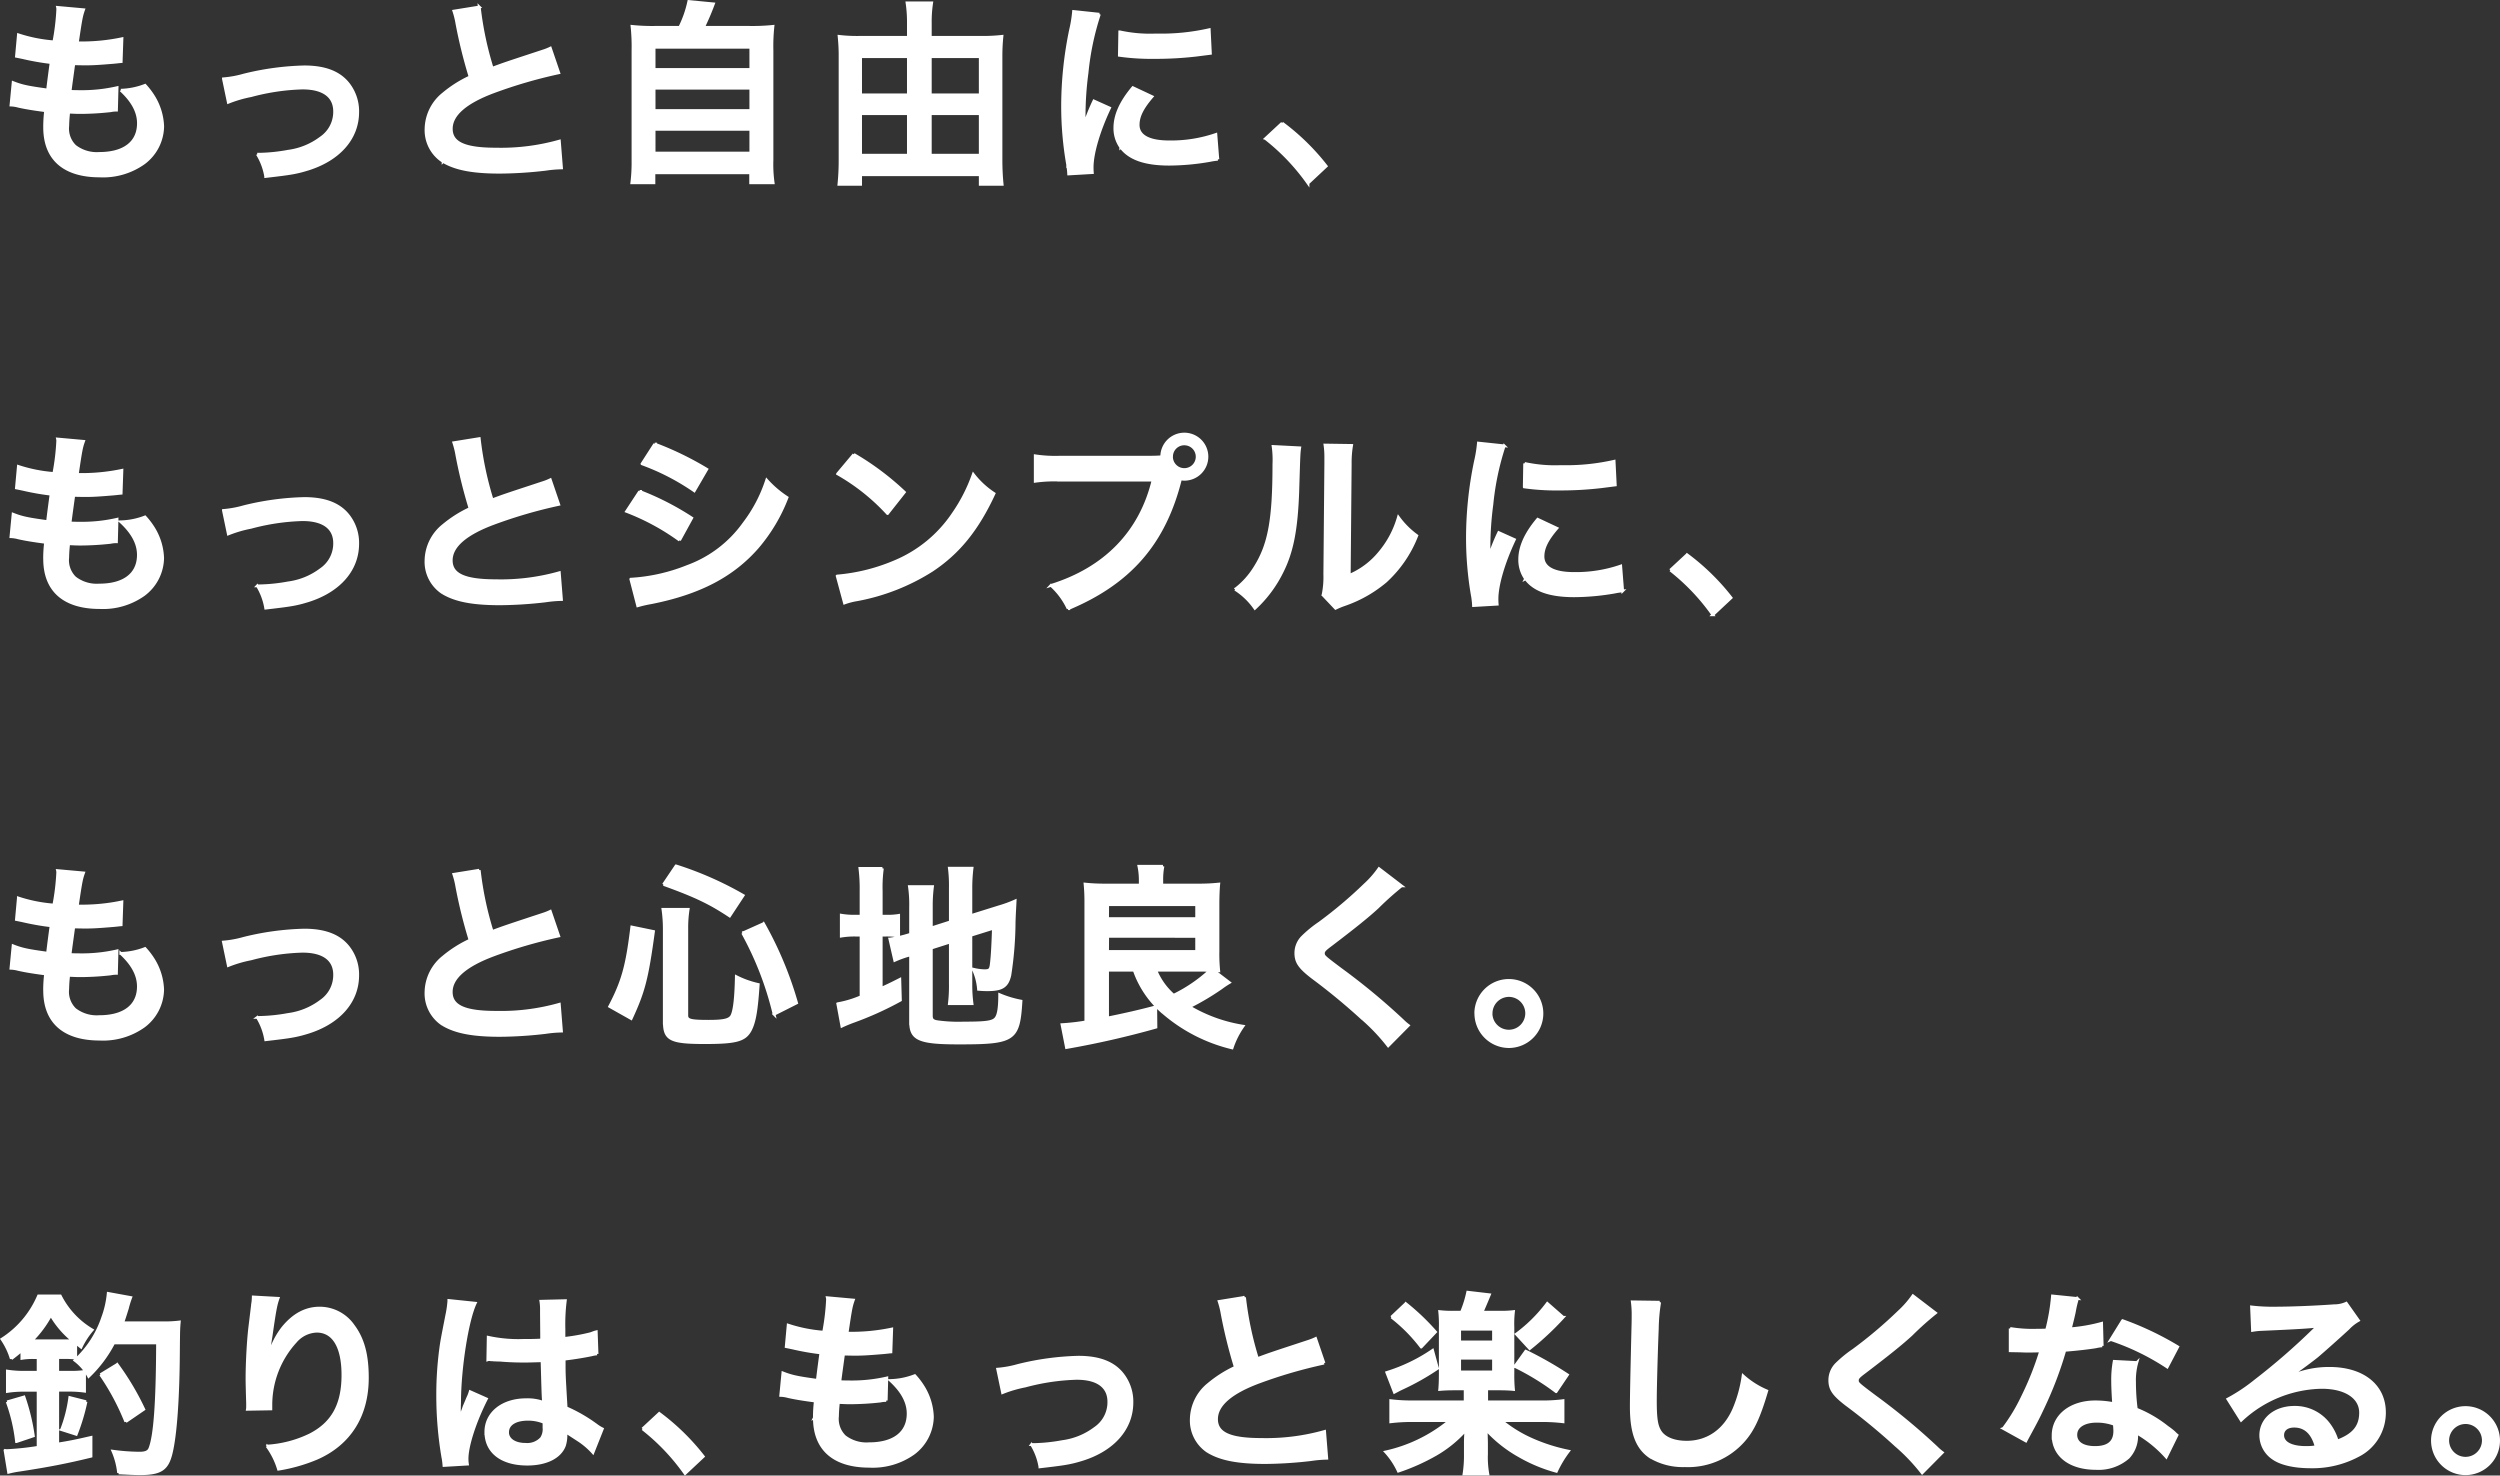 <svg xmlns="http://www.w3.org/2000/svg" width="450.595" height="265.953" viewBox="0 0 450.595 265.953">
  <rect x="0" y="0" width="450.595" height="265.953" fill="#333333" stroke="none"/>
  <path id="text" d="M1517.519,265.415a21.457,21.457,0,0,0,.248-3.635v-2.011c0-.671.035-1.341.105-2.329a21.833,21.833,0,0,1-5.4,4.411,37.645,37.645,0,0,1-6.774,3.034,13.447,13.447,0,0,0-2.294-3.458,27.178,27.178,0,0,0,11.538-5.646h-6.421a31.482,31.482,0,0,0-4.2.211v-3.811a30.979,30.979,0,0,0,4.2.212h9.209v-2.329h-1.87c-1.059,0-1.976.035-2.718.106.071-.812.106-1.659.106-2.929v-8.257a22.99,22.99,0,0,0-.106-2.858,19.382,19.382,0,0,0,2.788.106h1.13a19.336,19.336,0,0,0,1.129-3.6l3.917.459c-.671,1.622-1.13,2.681-1.341,3.14h2.964a19.073,19.073,0,0,0,2.717-.106,19.536,19.536,0,0,0-.105,2.858v8.257a26.989,26.989,0,0,0,.105,2.929c-.776-.071-1.623-.106-2.646-.106h-2.188v2.329h9.527a28.8,28.8,0,0,0,4.234-.212v3.811a32.327,32.327,0,0,0-4.269-.211h-6.846a23.244,23.244,0,0,0,5.081,3.211,31.538,31.538,0,0,0,7.022,2.294,19.494,19.494,0,0,0-2.187,3.634,28.162,28.162,0,0,1-6.7-2.787,23.8,23.8,0,0,1-5.963-4.728c0,.424,0,.424.035.953,0,.106.035,1.27.035,1.376v2.046a17.33,17.33,0,0,0,.247,3.635ZM1516.742,247h6.1v-2.47h-6.1Zm0-5.4h6.1V239.3h-6.1Zm175.331,17.749a5.963,5.963,0,1,1,5.963,6A5.978,5.978,0,0,1,1692.073,259.346Zm2.753,0a3.211,3.211,0,1,0,3.21-3.211A3.23,3.23,0,0,0,1694.826,259.346Zm-419.8,5.857a13.352,13.352,0,0,0-1.023-3.916,37.665,37.665,0,0,0,4.8.353c1.094,0,1.623-.248,1.87-.847.883-2.223,1.341-8.08,1.376-19.019h-7.9a23.062,23.062,0,0,1-4.517,6.034,8.671,8.671,0,0,0-2.47-2.893,18.475,18.475,0,0,0,5.01-7.727,17.093,17.093,0,0,0,.988-4.341l4.058.741a17.241,17.241,0,0,0-.6,1.941c-.318,1.023-.494,1.588-.847,2.611h7.163a20.9,20.9,0,0,0,3.035-.141c-.106,1.27-.106,1.341-.142,4.517-.035,9.174-.529,15.949-1.341,19.195-.705,2.858-1.906,3.635-5.681,3.635C1277.924,265.344,1276.477,265.273,1275.03,265.2Zm94.45-7.939,3-2.787a41.234,41.234,0,0,1,7.939,7.763l-3.282,3.07A37.981,37.981,0,0,0,1369.48,257.263Zm226.042,3.106a111.823,111.823,0,0,0-9.1-7.516c-2.329-1.8-2.964-2.752-2.964-4.375a4.122,4.122,0,0,1,1.164-2.858,21.72,21.72,0,0,1,3.1-2.541,79.056,79.056,0,0,0,8.151-6.88,17.508,17.508,0,0,0,2.576-2.929l4.058,3.1a53.9,53.9,0,0,0-4.34,3.882c-1.8,1.659-4.27,3.635-8.4,6.775-1.094.811-1.341,1.093-1.341,1.482,0,.529.071.6,3.176,2.929a118.531,118.531,0,0,1,11.115,9.21,8.792,8.792,0,0,0,1.023.882l-3.634,3.669A34.163,34.163,0,0,0,1595.522,260.369Zm-340.958.776a1.137,1.137,0,0,0,.283.035,47.852,47.852,0,0,0,5.681-.6V250.312h-2.4a19.611,19.611,0,0,0-3.14.212v-3.67a19.472,19.472,0,0,0,3.176.212h2.365V244.42h-.883a11.68,11.68,0,0,0-2.046.141v-1.482c-.67.6-.988.847-1.905,1.552A12.546,12.546,0,0,0,1254,241.1a17.206,17.206,0,0,0,6.6-7.8h3.917a14.96,14.96,0,0,0,5.752,6.14,13.763,13.763,0,0,0-2.012,3.1c-.494-.388-.6-.494-.953-.777v2.753a16.1,16.1,0,0,0-2.081-.106h-1.164v2.647H1266a17,17,0,0,0,2.894-.141v3.564a19.755,19.755,0,0,0-2.928-.177h-1.906v9.7c2.223-.353,3.246-.564,6-1.2V262.2c-4.341,1.059-7.586,1.694-12.88,2.505a17.83,17.83,0,0,0-1.976.388Zm4.8-19.76h6c.635,0,.918,0,1.412-.035a16.441,16.441,0,0,1-3.952-4.623A19.73,19.73,0,0,1,1259.363,241.385Zm42.41,18.984a20.593,20.593,0,0,0,7.728-2.012c4.093-2.082,5.963-5.434,5.963-10.8,0-5.081-1.693-7.9-4.728-7.9a5.251,5.251,0,0,0-3.811,1.87,16.918,16.918,0,0,0-4.446,11.4v.741l-4.234.071a2.8,2.8,0,0,0,.035-.459v-.67c-.035-1.023-.105-3.634-.105-4.34,0-2.858.212-6.775.494-9.21l.53-4.375a8.4,8.4,0,0,0,.105-1.2l4.481.248c-.424,1.2-.6,2.117-1.27,6.81-.247,1.482-.388,2.682-.459,3.529h.106a7.513,7.513,0,0,0,.211-.777,14.263,14.263,0,0,1,2.223-4.2c1.941-2.4,4.129-3.6,6.7-3.6a7.388,7.388,0,0,1,6.034,3.176c1.765,2.364,2.541,5.223,2.541,9.386,0,6.81-3.176,11.892-9.1,14.5a30.119,30.119,0,0,1-6.916,1.976A13.49,13.49,0,0,0,1301.773,260.369Zm321.933-1.905c0-3.564,3.14-6.069,7.622-6.069a17.536,17.536,0,0,1,3.281.318c-.105-1.623-.176-3-.176-4.058a18.718,18.718,0,0,1,.282-3.564l4.093.211a11.756,11.756,0,0,0-.423,3.564,37.373,37.373,0,0,0,.318,4.834,22.055,22.055,0,0,1,5.575,3.246,13.106,13.106,0,0,1,1.235.953,6.1,6.1,0,0,0,.53.494l-1.941,3.952a21.345,21.345,0,0,0-5.4-4.375c.035.318.07.564.07.706a5.639,5.639,0,0,1-1.517,3.74,8.146,8.146,0,0,1-5.857,1.976C1626.74,264.391,1623.706,262.062,1623.706,258.464Zm4.093-.141c0,1.447,1.271,2.294,3.458,2.294,2.4,0,3.564-.988,3.564-2.964,0-.353-.071-1.2-.071-1.2a8.887,8.887,0,0,0-3.176-.564C1629.281,255.888,1627.8,256.84,1627.8,258.322Zm35.449,4.164a5.037,5.037,0,0,1-2.117-4.058c0-2.929,2.541-5.046,6.069-5.046a7.594,7.594,0,0,1,6.1,2.894,9.485,9.485,0,0,1,1.623,3.176c2.929-1.094,4.2-2.611,4.2-5.116,0-2.753-2.718-4.552-6.987-4.552a21.742,21.742,0,0,0-14.538,5.928l-2.4-3.811a31.714,31.714,0,0,0,4.975-3.316,117.86,117.86,0,0,0,10.551-9.174l.635-.635-.035-.035c-1.341.176-3.6.318-9.986.6a11.993,11.993,0,0,0-1.693.176l-.177-4.234a32,32,0,0,0,4.164.211c3,0,7.3-.176,10.727-.424a5.2,5.2,0,0,0,2.188-.458l2.188,3.1a7.563,7.563,0,0,0-1.835,1.446c-1.764,1.623-4.34,3.917-5.539,4.94-.635.529-3.176,2.434-3.882,2.893a13.9,13.9,0,0,1-1.446.917l.07.071a17.226,17.226,0,0,1,7.41-1.623c6.034,0,9.915,3.1,9.915,7.939a8.623,8.623,0,0,1-4.8,7.8,17.455,17.455,0,0,1-8.539,2.012C1667.129,264.109,1664.659,263.545,1663.248,262.486Zm1.835-4.093c0,1.411,1.588,2.223,4.2,2.223a9.531,9.531,0,0,0,1.835-.141c-.635-2.434-1.976-3.7-3.952-3.7C1665.894,256.77,1665.083,257.4,1665.083,258.393Zm-225.507,1.694h.53a31.111,31.111,0,0,0,5.01-.53,12.442,12.442,0,0,0,5.892-2.4,5.667,5.667,0,0,0,2.505-4.764c0-2.753-2.046-4.235-5.786-4.235a39.537,39.537,0,0,0-9.28,1.376,22.289,22.289,0,0,0-4.093,1.2l-.882-4.234a18.722,18.722,0,0,0,3.669-.671,49.882,49.882,0,0,1,10.9-1.482c4.022,0,6.739,1.164,8.327,3.6a8,8,0,0,1,1.306,4.551c0,4.694-3.316,8.5-8.927,10.268-2.188.671-3.07.812-7.657,1.341A11.143,11.143,0,0,0,1439.576,260.087Zm-39.137-4.834a24.054,24.054,0,0,1,.176-3c-2.117-.282-3.493-.494-4.9-.811a5.97,5.97,0,0,0-1.341-.212l.388-4.058c1.622.635,2.611.847,6.21,1.341.141-1.27.458-3.635.635-4.94a46.312,46.312,0,0,1-5.046-.883c-.494-.105-.671-.141-1.2-.247l.353-3.882a26.73,26.73,0,0,0,6.386,1.27,41.486,41.486,0,0,0,.706-5.857,1.455,1.455,0,0,0-.035-.353l4.694.424c-.388,1.093-.495,1.622-1.13,5.963a35.043,35.043,0,0,0,8.045-.741l-.142,4.128c-.458.035-.635.071-1.411.141-2.541.211-3.67.282-4.94.282-.353,0-.67,0-2.188-.035-.353,2.576-.458,3.282-.67,4.975,1.059.035,1.341.035,1.729.035a28.187,28.187,0,0,0,6.739-.706l-.105,4.058a4.555,4.555,0,0,0-1.059.105,51.273,51.273,0,0,1-5.293.318c-.564,0-.882,0-2.258-.071a24.925,24.925,0,0,0-.176,2.506,4.412,4.412,0,0,0,1.3,3.634,6.423,6.423,0,0,0,4.376,1.306c4.481,0,7.056-1.976,7.056-5.434,0-2.046-1.058-4.022-3.176-5.963a13.052,13.052,0,0,0,4.376-.882,13.5,13.5,0,0,1,1.658,2.223,10.973,10.973,0,0,1,1.518,5.186,8.4,8.4,0,0,1-3.388,6.6,12.677,12.677,0,0,1-7.975,2.328C1403.932,264,1400.438,260.933,1400.438,255.253Zm150.7,7.092c-2.435-1.622-3.458-4.34-3.458-9.068,0-1.835.071-5.363.282-14.22.035-1.059.035-1.8.035-2.294a17.487,17.487,0,0,0-.141-2.4l4.94.07a32.245,32.245,0,0,0-.424,4.764c-.141,3.282-.353,10.444-.353,12.95,0,3.352.212,4.622.917,5.681.812,1.164,2.506,1.835,4.728,1.835,3.811,0,6.881-2.152,8.54-6.034a23.642,23.642,0,0,0,1.623-5.928,15.245,15.245,0,0,0,4.27,2.717c-1.412,4.764-2.47,7.057-4.2,9a13.355,13.355,0,0,1-10.585,4.481A11.5,11.5,0,0,1,1551.143,262.344Zm-217.641.141a66.915,66.915,0,0,1-.953-11.221,63.125,63.125,0,0,1,.67-9.35c.177-1.059.177-1.059.953-5.046a18.984,18.984,0,0,0,.388-2.611v-.141l4.763.494c-1.446,3.07-2.787,11.573-2.823,17.713-.035,1.27-.035,1.27-.035,1.835v.564a6.028,6.028,0,0,1-.035.741h.035c.177-.388.177-.388.424-1.023.071-.247.247-.635.423-1.2.318-.741.318-.741.671-1.588a6.721,6.721,0,0,0,.424-1.093l2.929,1.3c-2.082,4.094-3.493,8.469-3.493,10.8a6.881,6.881,0,0,0,.071.953l-4.235.248A12.869,12.869,0,0,0,1333.5,262.486Zm7.728-4.657c0-3.423,3-5.822,7.269-5.822a8.4,8.4,0,0,1,3.14.494c-.105-.882-.141-2.611-.282-7.516-1.411.035-2.258.071-3.176.071-1.306,0-2.717-.035-4.375-.177-.494,0-.882-.035-1.059-.035a5.24,5.24,0,0,0-.6-.035,1.615,1.615,0,0,0-.353-.035.62.62,0,0,0-.212.035l.071-4.058a25.412,25.412,0,0,0,6.387.565c1.235,0,2.011,0,3.246-.071,0-2.082-.035-3.846-.035-5.293a9.857,9.857,0,0,0-.105-1.694l4.411-.106a34.591,34.591,0,0,0-.247,5.187v1.623a35.536,35.536,0,0,0,4.763-.847c.212-.07.212-.07.776-.282l.282-.07.141,3.987a6.133,6.133,0,0,0-1.023.176c-1.2.248-3.034.565-4.9.777v.777c0,1.975,0,2.046.353,7.974a28.178,28.178,0,0,1,5.54,3.211,6.7,6.7,0,0,0,.988.6l-1.694,4.27a13.231,13.231,0,0,0-2.646-2.258c-1.2-.776-2.011-1.306-2.223-1.446v.494a6.186,6.186,0,0,1-.282,1.976c-.812,2.082-3.282,3.316-6.7,3.316C1344.052,263.615,1341.229,261.427,1341.229,257.828Zm3.917.035c0,1.3,1.27,2.188,3.246,2.188a3.468,3.468,0,0,0,2.858-1.094,2.961,2.961,0,0,0,.459-1.905V256.1a7.381,7.381,0,0,0-2.894-.564C1346.557,255.535,1345.146,256.417,1345.146,257.864Zm126.3,3.528a6.677,6.677,0,0,1-3.07-5.892,8.285,8.285,0,0,1,3.14-6.316,21.8,21.8,0,0,1,4.8-3.035,90.074,90.074,0,0,1-2.365-9.562,14.9,14.9,0,0,0-.564-2.294l4.588-.741a59.218,59.218,0,0,0,2.328,11.044c2.293-.847,2.293-.847,9.139-3.1a9.634,9.634,0,0,0,1.34-.529l1.518,4.446a86.248,86.248,0,0,0-11.645,3.387c-5.152,1.905-7.727,4.164-7.727,6.7,0,2.576,2.4,3.669,8.08,3.669a38.632,38.632,0,0,0,11.4-1.446l.388,4.834a22.026,22.026,0,0,0-2.858.247,74.528,74.528,0,0,1-8.257.529C1476.777,263.332,1473.707,262.733,1471.448,261.392Zm-216.5-9,3.035-.882a37.851,37.851,0,0,1,1.693,7.021l-3.034,1.023A30.563,30.563,0,0,0,1254.952,252.394Zm359.791,4.8a32.118,32.118,0,0,0,3.423-5.646,54.263,54.263,0,0,0,3.317-8.327c-1.588.035-1.8.035-2.223.035-.459,0-.671,0-1.412-.035l-1.87-.035v-4.023a24.456,24.456,0,0,0,4.764.318c.424,0,1.023,0,1.8-.035a36.043,36.043,0,0,0,1.059-6.14l4.517.458a17.753,17.753,0,0,0-.564,2.364c-.177.847-.353,1.552-.741,3.1a30.221,30.221,0,0,0,5.646-.988l.106,4.058a6.774,6.774,0,0,0-1.13.176c-1.27.211-3.422.459-5.61.635a67.757,67.757,0,0,1-3.882,10.233c-.811,1.729-1.129,2.364-2.47,4.834-.458.847-.458.847-.671,1.27Zm-349.981.211a24.837,24.837,0,0,0,1.482-5.787l2.928.741a37.14,37.14,0,0,1-1.764,5.892Zm7.022-9.915,3-1.835a48.758,48.758,0,0,1,4.8,8.081l-3.247,2.223A42.988,42.988,0,0,0,1271.784,247.489Zm231.832-.388a30.562,30.562,0,0,0,8.257-3.987l.882,3.246a44.815,44.815,0,0,1-6.316,3.564c-.671.318-.706.352-1.447.741Zm23.077-1.093,1.976-2.752a68.364,68.364,0,0,1,7.516,4.269l-2.047,3.035A44.866,44.866,0,0,0,1526.693,246.008Zm107.422-4.834,2.117-3.423a55.7,55.7,0,0,1,9.951,4.728l-1.906,3.635A43.175,43.175,0,0,0,1634.115,241.173Zm-107.139-.988a26.773,26.773,0,0,0,5.575-5.539l2.858,2.505a53.014,53.014,0,0,1-6.034,5.646Zm-22.513-3.07,2.576-2.434a41.874,41.874,0,0,1,5.363,5.116l-2.575,2.717A28.78,28.78,0,0,0,1504.463,237.116Zm-41.146-54.862a17.829,17.829,0,0,1-5.222-7.657h-4.8v8.61c3.317-.671,5.928-1.27,8.68-2.012l.036,3.669a163.073,163.073,0,0,1-16.125,3.67l-.812-4.128a39.108,39.108,0,0,0,4.3-.494V162.564a33.682,33.682,0,0,0-.141-3.493,32.986,32.986,0,0,0,3.493.176h6.458v-.882a12.522,12.522,0,0,0-.248-2.505h4.341a12.606,12.606,0,0,0-.212,2.541v.847h6.775a32.982,32.982,0,0,0,3.493-.176c-.071.67-.141,2.188-.141,3.563v8.539a30.333,30.333,0,0,0,.141,3.529,8.266,8.266,0,0,0-.917-.035l2.823,2.153a17.086,17.086,0,0,0-1.482.988,46.114,46.114,0,0,1-5.716,3.387,27.3,27.3,0,0,0,9.668,3.493,14.94,14.94,0,0,0-1.975,3.917A29.486,29.486,0,0,1,1463.317,182.253Zm1.87-3.141a26.855,26.855,0,0,0,6.563-4.481c-.917-.035-1.129-.035-1.517-.035h-8.257A11.983,11.983,0,0,0,1465.187,179.112Zm-11.892-7.9h16.055v-2.717H1453.3Zm0-5.928h16.055v-2.505H1453.3Zm66.359,17.078a5.964,5.964,0,1,1,5.964,6A5.979,5.979,0,0,1,1519.655,182.359Zm2.753,0a3.211,3.211,0,1,0,3.211-3.211A3.23,3.23,0,0,0,1522.408,182.359Zm-23.118,1.023a111.805,111.805,0,0,0-9.1-7.516c-2.328-1.8-2.963-2.753-2.963-4.376a4.122,4.122,0,0,1,1.164-2.858,21.681,21.681,0,0,1,3.1-2.541,78.944,78.944,0,0,0,8.151-6.88,17.456,17.456,0,0,0,2.576-2.929l4.058,3.106a53.57,53.57,0,0,0-4.341,3.881c-1.8,1.659-4.269,3.635-8.4,6.775-1.094.811-1.341,1.094-1.341,1.482,0,.53.071.6,3.176,2.929a118.6,118.6,0,0,1,11.115,9.21,8.77,8.77,0,0,0,1.023.882l-3.635,3.67A34.076,34.076,0,0,0,1499.289,183.382Zm-81.5.564V171.808c-.318.106-.564.177-.706.212a19.124,19.124,0,0,0-2.152.811l-.882-3.846a21.057,21.057,0,0,0,3.422-.776l.318-.106v-4.834a22.546,22.546,0,0,0-.211-3.74h4.164a27,27,0,0,0-.212,3.6v3.846l3.423-1.094v-6.14a25.143,25.143,0,0,0-.177-3.528h4.093a29.092,29.092,0,0,0-.211,3.6v4.94l5.081-1.588a21.552,21.552,0,0,0,2.894-1.059c-.071,1.552-.106,1.8-.177,3.7a65.128,65.128,0,0,1-.776,9.7c-.459,2.011-1.412,2.611-3.988,2.611-.458,0-.776,0-1.658-.071a10.552,10.552,0,0,0-.953-3.635,9.72,9.72,0,0,0,1.976.282c.883,0,1.094-.141,1.235-.882.177-1.164.318-3.352.424-6.775l-4.058,1.27V177.1a25.657,25.657,0,0,0,.211,3.529h-4.093a26.8,26.8,0,0,0,.177-3.635v-7.48l-3.423,1.093v12.174c0,.706.248.953,1.023,1.093a27.49,27.49,0,0,0,4.8.248c4.2,0,5.328-.177,5.858-.917.423-.6.635-1.8.635-4.2a18.563,18.563,0,0,0,3.846,1.164c-.424,7.057-1.165,7.551-11.221,7.551C1419.338,187.722,1417.786,187.052,1417.786,183.947Zm-44.392-.071V167.221a25.326,25.326,0,0,0-.248-3.6h4.552a21.969,21.969,0,0,0-.247,3.493v15.632c0,.882.67,1.059,3.916,1.059,2.823,0,3.846-.248,4.234-1.059.459-.988.706-3.317.777-6.987a16.643,16.643,0,0,0,3.952,1.412c-.318,4.764-.671,6.774-1.446,8.257-.988,1.8-2.541,2.223-8.187,2.223C1374.452,187.652,1373.394,187.087,1373.394,183.876Zm-73.356-.776h.529a31.084,31.084,0,0,0,5.01-.529,12.447,12.447,0,0,0,5.893-2.4,5.667,5.667,0,0,0,2.505-4.764c0-2.752-2.047-4.234-5.787-4.234a39.533,39.533,0,0,0-9.28,1.376,22.319,22.319,0,0,0-4.094,1.2l-.882-4.234a18.836,18.836,0,0,0,3.67-.671,49.836,49.836,0,0,1,10.9-1.482c4.023,0,6.74,1.165,8.327,3.6a8,8,0,0,1,1.306,4.552c0,4.693-3.317,8.5-8.927,10.268-2.188.671-3.07.812-7.657,1.341A11.165,11.165,0,0,0,1300.038,183.1Zm-38.337-4.834a24.013,24.013,0,0,1,.177-3c-2.118-.283-3.493-.494-4.905-.812a5.994,5.994,0,0,0-1.34-.211l.388-4.058c1.623.635,2.611.847,6.211,1.34.141-1.27.458-3.634.635-4.94a46.289,46.289,0,0,1-5.046-.882c-.494-.106-.671-.141-1.2-.248l.353-3.881a26.814,26.814,0,0,0,6.387,1.27,41.479,41.479,0,0,0,.706-5.858,1.463,1.463,0,0,0-.035-.353l4.693.424c-.388,1.093-.494,1.623-1.129,5.963a35.041,35.041,0,0,0,8.045-.741l-.141,4.128c-.459.035-.635.071-1.412.141-2.541.211-3.669.282-4.939.282-.353,0-.671,0-2.188-.035-.353,2.576-.459,3.282-.671,4.976,1.059.035,1.341.035,1.729.035a28.229,28.229,0,0,0,6.74-.705l-.105,4.058a4.528,4.528,0,0,0-1.059.106,51.479,51.479,0,0,1-5.292.318c-.565,0-.883,0-2.258-.071a24.938,24.938,0,0,0-.177,2.505,4.412,4.412,0,0,0,1.306,3.634,6.417,6.417,0,0,0,4.375,1.306c4.481,0,7.057-1.975,7.057-5.434,0-2.046-1.058-4.022-3.176-5.963a13.025,13.025,0,0,0,4.375-.882,13.545,13.545,0,0,1,1.659,2.223,10.977,10.977,0,0,1,1.517,5.187,8.4,8.4,0,0,1-3.387,6.6,12.678,12.678,0,0,1-7.975,2.329C1265.195,187.017,1261.7,183.947,1261.7,178.266Zm71.813,6.14a6.679,6.679,0,0,1-3.07-5.893,8.286,8.286,0,0,1,3.14-6.316,21.779,21.779,0,0,1,4.8-3.034,89.972,89.972,0,0,1-2.365-9.562,14.9,14.9,0,0,0-.564-2.294l4.588-.741a59.253,59.253,0,0,0,2.328,11.045c2.294-.847,2.294-.847,9.139-3.106a9.635,9.635,0,0,0,1.341-.529l1.518,4.446a86.251,86.251,0,0,0-11.645,3.387c-5.152,1.905-7.727,4.164-7.727,6.7,0,2.576,2.4,3.67,8.08,3.67a38.633,38.633,0,0,0,11.4-1.447l.388,4.834a22.028,22.028,0,0,0-2.858.247,74.548,74.548,0,0,1-8.257.53C1338.842,186.346,1335.772,185.747,1333.514,184.406Zm71.145-3.775a18.421,18.421,0,0,0,4.2-1.27V168.28h-.811a14.465,14.465,0,0,0-2.753.176v-3.775a13.858,13.858,0,0,0,2.753.176h.811v-4.551a30.1,30.1,0,0,0-.211-4.058h4.058a24.941,24.941,0,0,0-.211,4.094v4.516h.776a11.885,11.885,0,0,0,2.364-.141v3.7a16.041,16.041,0,0,0-2.47-.141h-.67v9.6c1.375-.635,1.764-.811,3.352-1.623l.106,3.741a59.364,59.364,0,0,1-8.716,3.916c-.988.388-1.306.53-1.835.777Zm-41.11.494c2.364-4.517,3.14-7.3,3.987-14.326l3.917.812c-1.165,8.539-1.765,10.8-4.023,15.7Zm23.958-13.232,3.775-1.694a66.194,66.194,0,0,1,5.963,14.291l-4.058,2.047A57.863,57.863,0,0,0,1387.508,167.892Zm-14.255-8.751,2.259-3.352a61.886,61.886,0,0,1,12.1,5.328l-2.435,3.7C1381.65,162.493,1379.039,161.223,1373.252,159.141Zm181.477-56.652,3-2.787a41.266,41.266,0,0,1,7.939,7.762l-3.282,3.07A37.982,37.982,0,0,0,1554.729,102.488Zm-111.65,2.752c9.774-3.034,16.161-9.6,18.419-18.983h-16.8a25.473,25.473,0,0,0-4.446.211V81.882a24.2,24.2,0,0,0,4.517.247h16.2c1.059,0,1.482-.035,2.082-.071a4.075,4.075,0,1,1,4.058,4.058,4.819,4.819,0,0,1-.671-.071c-2.858,11.538-9.1,18.737-20.254,23.394A12.983,12.983,0,0,0,1443.079,105.24Zm21.736-23.218a2.311,2.311,0,1,0,2.294-2.293A2.289,2.289,0,0,0,1464.815,82.023Zm27.308,24.947a15.826,15.826,0,0,0,.318-3.74l.176-19.9V82.27a15.324,15.324,0,0,0-.141-2.329l4.8.071a19.152,19.152,0,0,0-.247,3.352l-.176,20.078a14.187,14.187,0,0,0,5.4-4.022,17.249,17.249,0,0,0,3.458-6.457,14.8,14.8,0,0,0,3.316,3.317,21.893,21.893,0,0,1-5.61,8.221,23.31,23.31,0,0,1-7.516,4.234,15.3,15.3,0,0,0-1.517.635Zm-15.843-1.023a14.5,14.5,0,0,0,3.634-4.058c2.541-4.058,3.353-8.61,3.353-18.49a17.708,17.708,0,0,0-.141-3.211l4.8.247c-.141.988-.141.988-.353,7.9-.247,6.88-1.024,10.867-2.858,14.5a22.457,22.457,0,0,1-4.87,6.528A12.563,12.563,0,0,0,1476.28,105.946Zm-176.242-.635h.529a31.086,31.086,0,0,0,5.01-.529,12.447,12.447,0,0,0,5.893-2.4,5.667,5.667,0,0,0,2.505-4.764c0-2.752-2.047-4.234-5.787-4.234a39.524,39.524,0,0,0-9.28,1.376,22.3,22.3,0,0,0-4.094,1.2l-.882-4.235a18.836,18.836,0,0,0,3.67-.671,49.827,49.827,0,0,1,10.9-1.482c4.023,0,6.74,1.164,8.327,3.6a8,8,0,0,1,1.306,4.552c0,4.693-3.317,8.5-8.927,10.268-2.188.671-3.07.811-7.657,1.34A11.165,11.165,0,0,0,1300.038,105.311Zm-38.337-4.834a24.013,24.013,0,0,1,.177-3c-2.118-.282-3.493-.494-4.905-.812a5.992,5.992,0,0,0-1.34-.211l.388-4.058c1.623.635,2.611.847,6.211,1.341.141-1.27.458-3.635.635-4.94a46.288,46.288,0,0,1-5.046-.882c-.494-.106-.671-.141-1.2-.247l.353-3.882a26.778,26.778,0,0,0,6.387,1.27,41.479,41.479,0,0,0,.706-5.858,1.466,1.466,0,0,0-.035-.353l4.693.424c-.388,1.094-.494,1.623-1.129,5.963a35.05,35.05,0,0,0,8.045-.741l-.141,4.128c-.459.035-.635.07-1.412.141-2.541.212-3.669.282-4.939.282-.353,0-.671,0-2.188-.035-.353,2.576-.459,3.282-.671,4.976,1.059.035,1.341.035,1.729.035a28.226,28.226,0,0,0,6.74-.706l-.105,4.058a4.528,4.528,0,0,0-1.059.106,51.482,51.482,0,0,1-5.292.318c-.565,0-.883,0-2.258-.071a24.938,24.938,0,0,0-.177,2.505,4.413,4.413,0,0,0,1.306,3.635,6.42,6.42,0,0,0,4.375,1.306c4.481,0,7.057-1.976,7.057-5.434,0-2.047-1.058-4.023-3.176-5.964a13.025,13.025,0,0,0,4.375-.882,13.545,13.545,0,0,1,1.659,2.223,10.977,10.977,0,0,1,1.517,5.187,8.4,8.4,0,0,1-3.387,6.6,12.678,12.678,0,0,1-7.975,2.329C1265.195,109.228,1261.7,106.158,1261.7,100.477Zm105.658,3.635a32.286,32.286,0,0,0,10.2-2.294,21.568,21.568,0,0,0,10.2-7.762,26.1,26.1,0,0,0,4.093-7.8,18.224,18.224,0,0,0,3.67,3.14,30.787,30.787,0,0,1-5.293,8.927c-4.48,5.152-10.48,8.292-19.159,10.021a22.625,22.625,0,0,0-2.47.564Zm151.709,3.1a61.522,61.522,0,0,1-.917-10.551,67.777,67.777,0,0,1,1.447-13.8,23.148,23.148,0,0,0,.53-3.282l4.657.494a48.664,48.664,0,0,0-2.223,10.55,58.952,58.952,0,0,0-.529,7.8c0,.776-.035,1.058-.071,1.941a36.009,36.009,0,0,1,1.835-4.658l2.823,1.27c-1.941,4.093-3.14,8.187-3.14,10.692,0,.211,0,.494.035.953l-4.27.247C1519.209,108.24,1519.174,108.029,1519.068,107.217Zm-185.554-.6a6.677,6.677,0,0,1-3.07-5.892,8.286,8.286,0,0,1,3.14-6.317,21.778,21.778,0,0,1,4.8-3.034,89.973,89.973,0,0,1-2.365-9.562,14.93,14.93,0,0,0-.564-2.294l4.588-.741a59.259,59.259,0,0,0,2.328,11.044c2.294-.847,2.294-.847,9.139-3.1a9.631,9.631,0,0,0,1.341-.53l1.518,4.446a86.157,86.157,0,0,0-11.645,3.388c-5.152,1.905-7.727,4.164-7.727,6.7,0,2.575,2.4,3.669,8.08,3.669a38.637,38.637,0,0,0,11.4-1.446l.388,4.834a21.944,21.944,0,0,0-2.858.248,74.7,74.7,0,0,1-8.257.529C1338.842,108.558,1335.772,107.958,1333.514,106.617Zm71.042-3.07A33.637,33.637,0,0,0,1415,100.936a23.576,23.576,0,0,0,10.48-8.645,29.48,29.48,0,0,0,3.6-7.057,15.218,15.218,0,0,0,3.74,3.458c-3,6.457-6.352,10.621-11.185,13.832a38.117,38.117,0,0,1-13.444,5.293,12.5,12.5,0,0,0-2.329.6Zm124.074.494a5.909,5.909,0,0,1-1.059-3.458c0-2.294,1.059-4.657,3.246-7.269l3.458,1.623c-1.764,2.046-2.505,3.564-2.505,5.081,0,2.011,1.941,3.07,5.61,3.07a24.785,24.785,0,0,0,8.4-1.341l.353,4.481a11.776,11.776,0,0,0-1.447.212,43.545,43.545,0,0,1-7.3.67C1533.006,107.111,1530.183,106.123,1528.631,104.041ZM1366.583,91.9l2.364-3.6a49.867,49.867,0,0,1,9.386,4.8l-2.188,3.987A41.289,41.289,0,0,0,1366.583,91.9Zm38.044-6.774,2.929-3.493a49.925,49.925,0,0,1,9.1,6.81l-3.034,3.846A37.047,37.047,0,0,0,1404.627,85.128Zm-35.257-1.8,2.293-3.563a56.567,56.567,0,0,1,9.386,4.551l-2.258,3.882A41.427,41.427,0,0,0,1369.371,83.328Zm159.013,4.164.07-4.234a25.471,25.471,0,0,0,6.528.564,38.913,38.913,0,0,0,9.6-.953l.211,4.269c-.282.035-.811.106-2.505.318a63.22,63.22,0,0,1-7.551.424A41.872,41.872,0,0,1,1528.384,87.492Zm-98.052-54.535V31.228h-21.559v1.729h-3.916a43.357,43.357,0,0,0,.211-4.375V9.669c0-1.236-.071-2.258-.176-3.388a28,28,0,0,0,3.81.177h8.68V3.882a23.6,23.6,0,0,0-.247-3.635h4.446a22.475,22.475,0,0,0-.247,3.67V6.457h8.927a31.94,31.94,0,0,0,3.987-.177c-.106,1.13-.176,2.188-.176,3.564V28.617c0,1.411.07,2.893.211,4.34Zm-9-5.257h9V20.218h-9Zm-12.562,0h8.61V20.218h-8.61Zm12.562-10.868h9V9.951h-9Zm-12.562,0h8.61V9.951h-8.61Zm72.98,7.869,3-2.787a41.207,41.207,0,0,1,7.939,7.763l-3.281,3.07A38,38,0,0,0,1481.752,24.7Zm-92.8,7.975v-1.8h-17.431v1.8h-3.987a30.443,30.443,0,0,0,.211-4.093V8.821a34.84,34.84,0,0,0-.176-4.34,35.29,35.29,0,0,0,4.3.176h4.305A19.266,19.266,0,0,0,1377.8,0l4.446.424c-.635,1.693-1.165,2.893-1.8,4.234h8.186a36.3,36.3,0,0,0,4.341-.176,33.643,33.643,0,0,0-.177,4.34v19.76a24.07,24.07,0,0,0,.212,4.093Zm-17.4-5.363h17.431v-4.27h-17.431Zm0-7.657h17.431V15.632h-17.431Zm0-7.41h17.431V8.257h-17.431Zm-71.52,15.279h.529a31.085,31.085,0,0,0,5.01-.529,12.44,12.44,0,0,0,5.893-2.4,5.668,5.668,0,0,0,2.505-4.764c0-2.753-2.047-4.235-5.787-4.235a39.532,39.532,0,0,0-9.28,1.376,22.259,22.259,0,0,0-4.094,1.2l-.882-4.235a18.835,18.835,0,0,0,3.67-.671,49.872,49.872,0,0,1,10.9-1.482c4.023,0,6.74,1.164,8.327,3.6a8,8,0,0,1,1.306,4.551c0,4.693-3.317,8.5-8.927,10.268-2.188.671-3.07.811-7.657,1.341A11.164,11.164,0,0,0,1300.038,27.522ZM1261.7,22.689a24.016,24.016,0,0,1,.177-3c-2.118-.282-3.493-.494-4.905-.811a5.959,5.959,0,0,0-1.34-.212l.388-4.058c1.623.635,2.611.847,6.211,1.341.141-1.27.458-3.635.635-4.94a46.287,46.287,0,0,1-5.046-.882c-.494-.106-.671-.141-1.2-.247L1256.973,6a26.778,26.778,0,0,0,6.387,1.27,41.485,41.485,0,0,0,.706-5.857,1.46,1.46,0,0,0-.035-.353l4.693.423c-.388,1.094-.494,1.623-1.129,5.964a35.083,35.083,0,0,0,8.045-.741l-.141,4.128c-.459.035-.635.071-1.412.141-2.541.212-3.669.283-4.939.283-.353,0-.671,0-2.188-.035-.353,2.576-.459,3.281-.671,4.975,1.059.035,1.341.035,1.729.035a28.189,28.189,0,0,0,6.74-.706l-.105,4.058a4.528,4.528,0,0,0-1.059.106,51.482,51.482,0,0,1-5.292.318c-.565,0-.883,0-2.258-.071a24.937,24.937,0,0,0-.177,2.505,4.413,4.413,0,0,0,1.306,3.635,6.42,6.42,0,0,0,4.375,1.306c4.481,0,7.057-1.976,7.057-5.434,0-2.047-1.058-4.022-3.176-5.963a13.025,13.025,0,0,0,4.375-.883,13.577,13.577,0,0,1,1.659,2.223,10.979,10.979,0,0,1,1.517,5.187,8.394,8.394,0,0,1-3.387,6.6,12.678,12.678,0,0,1-7.975,2.329C1265.195,31.439,1261.7,28.37,1261.7,22.689Zm184.39,6.739a61.52,61.52,0,0,1-.917-10.55,67.767,67.767,0,0,1,1.447-13.8,23.1,23.1,0,0,0,.53-3.282l4.657.494a48.662,48.662,0,0,0-2.223,10.551,58.775,58.775,0,0,0-.529,7.8c0,.777-.035,1.059-.071,1.941a36.018,36.018,0,0,1,1.835-4.657l2.823,1.27c-1.941,4.093-3.14,8.186-3.14,10.691,0,.211,0,.494.035.953l-4.27.247C1446.233,30.451,1446.2,30.24,1446.091,29.428Zm-112.577-.6a6.677,6.677,0,0,1-3.07-5.892,8.284,8.284,0,0,1,3.14-6.316,21.778,21.778,0,0,1,4.8-3.035,89.928,89.928,0,0,1-2.365-9.562,14.908,14.908,0,0,0-.564-2.293l4.588-.741a59.259,59.259,0,0,0,2.328,11.044c2.294-.847,2.294-.847,9.139-3.1a9.634,9.634,0,0,0,1.341-.529l1.518,4.446a86.144,86.144,0,0,0-11.645,3.387c-5.152,1.905-7.727,4.164-7.727,6.7,0,2.576,2.4,3.669,8.08,3.669a38.637,38.637,0,0,0,11.4-1.446l.388,4.834a21.888,21.888,0,0,0-2.858.247,74.519,74.519,0,0,1-8.257.529C1338.842,30.769,1335.772,30.169,1333.514,28.828Zm122.14-2.576a5.909,5.909,0,0,1-1.059-3.458c0-2.294,1.059-4.657,3.246-7.269l3.458,1.623c-1.764,2.047-2.505,3.564-2.505,5.081,0,2.012,1.941,3.07,5.61,3.07a24.8,24.8,0,0,0,8.4-1.34l.353,4.481a11.769,11.769,0,0,0-1.447.212,43.551,43.551,0,0,1-7.3.671C1460.029,29.323,1457.206,28.334,1455.654,26.252ZM1455.407,9.7l.07-4.234a25.467,25.467,0,0,0,6.528.564,38.913,38.913,0,0,0,9.6-.953l.211,4.27c-.282.035-.812.105-2.505.318a63.226,63.226,0,0,1-7.551.423A41.871,41.871,0,0,1,1455.407,9.7Z" transform="translate(-1253.655 0.27)" fill="#fff" stroke="#fff" stroke-width="0.5"/>
</svg>
